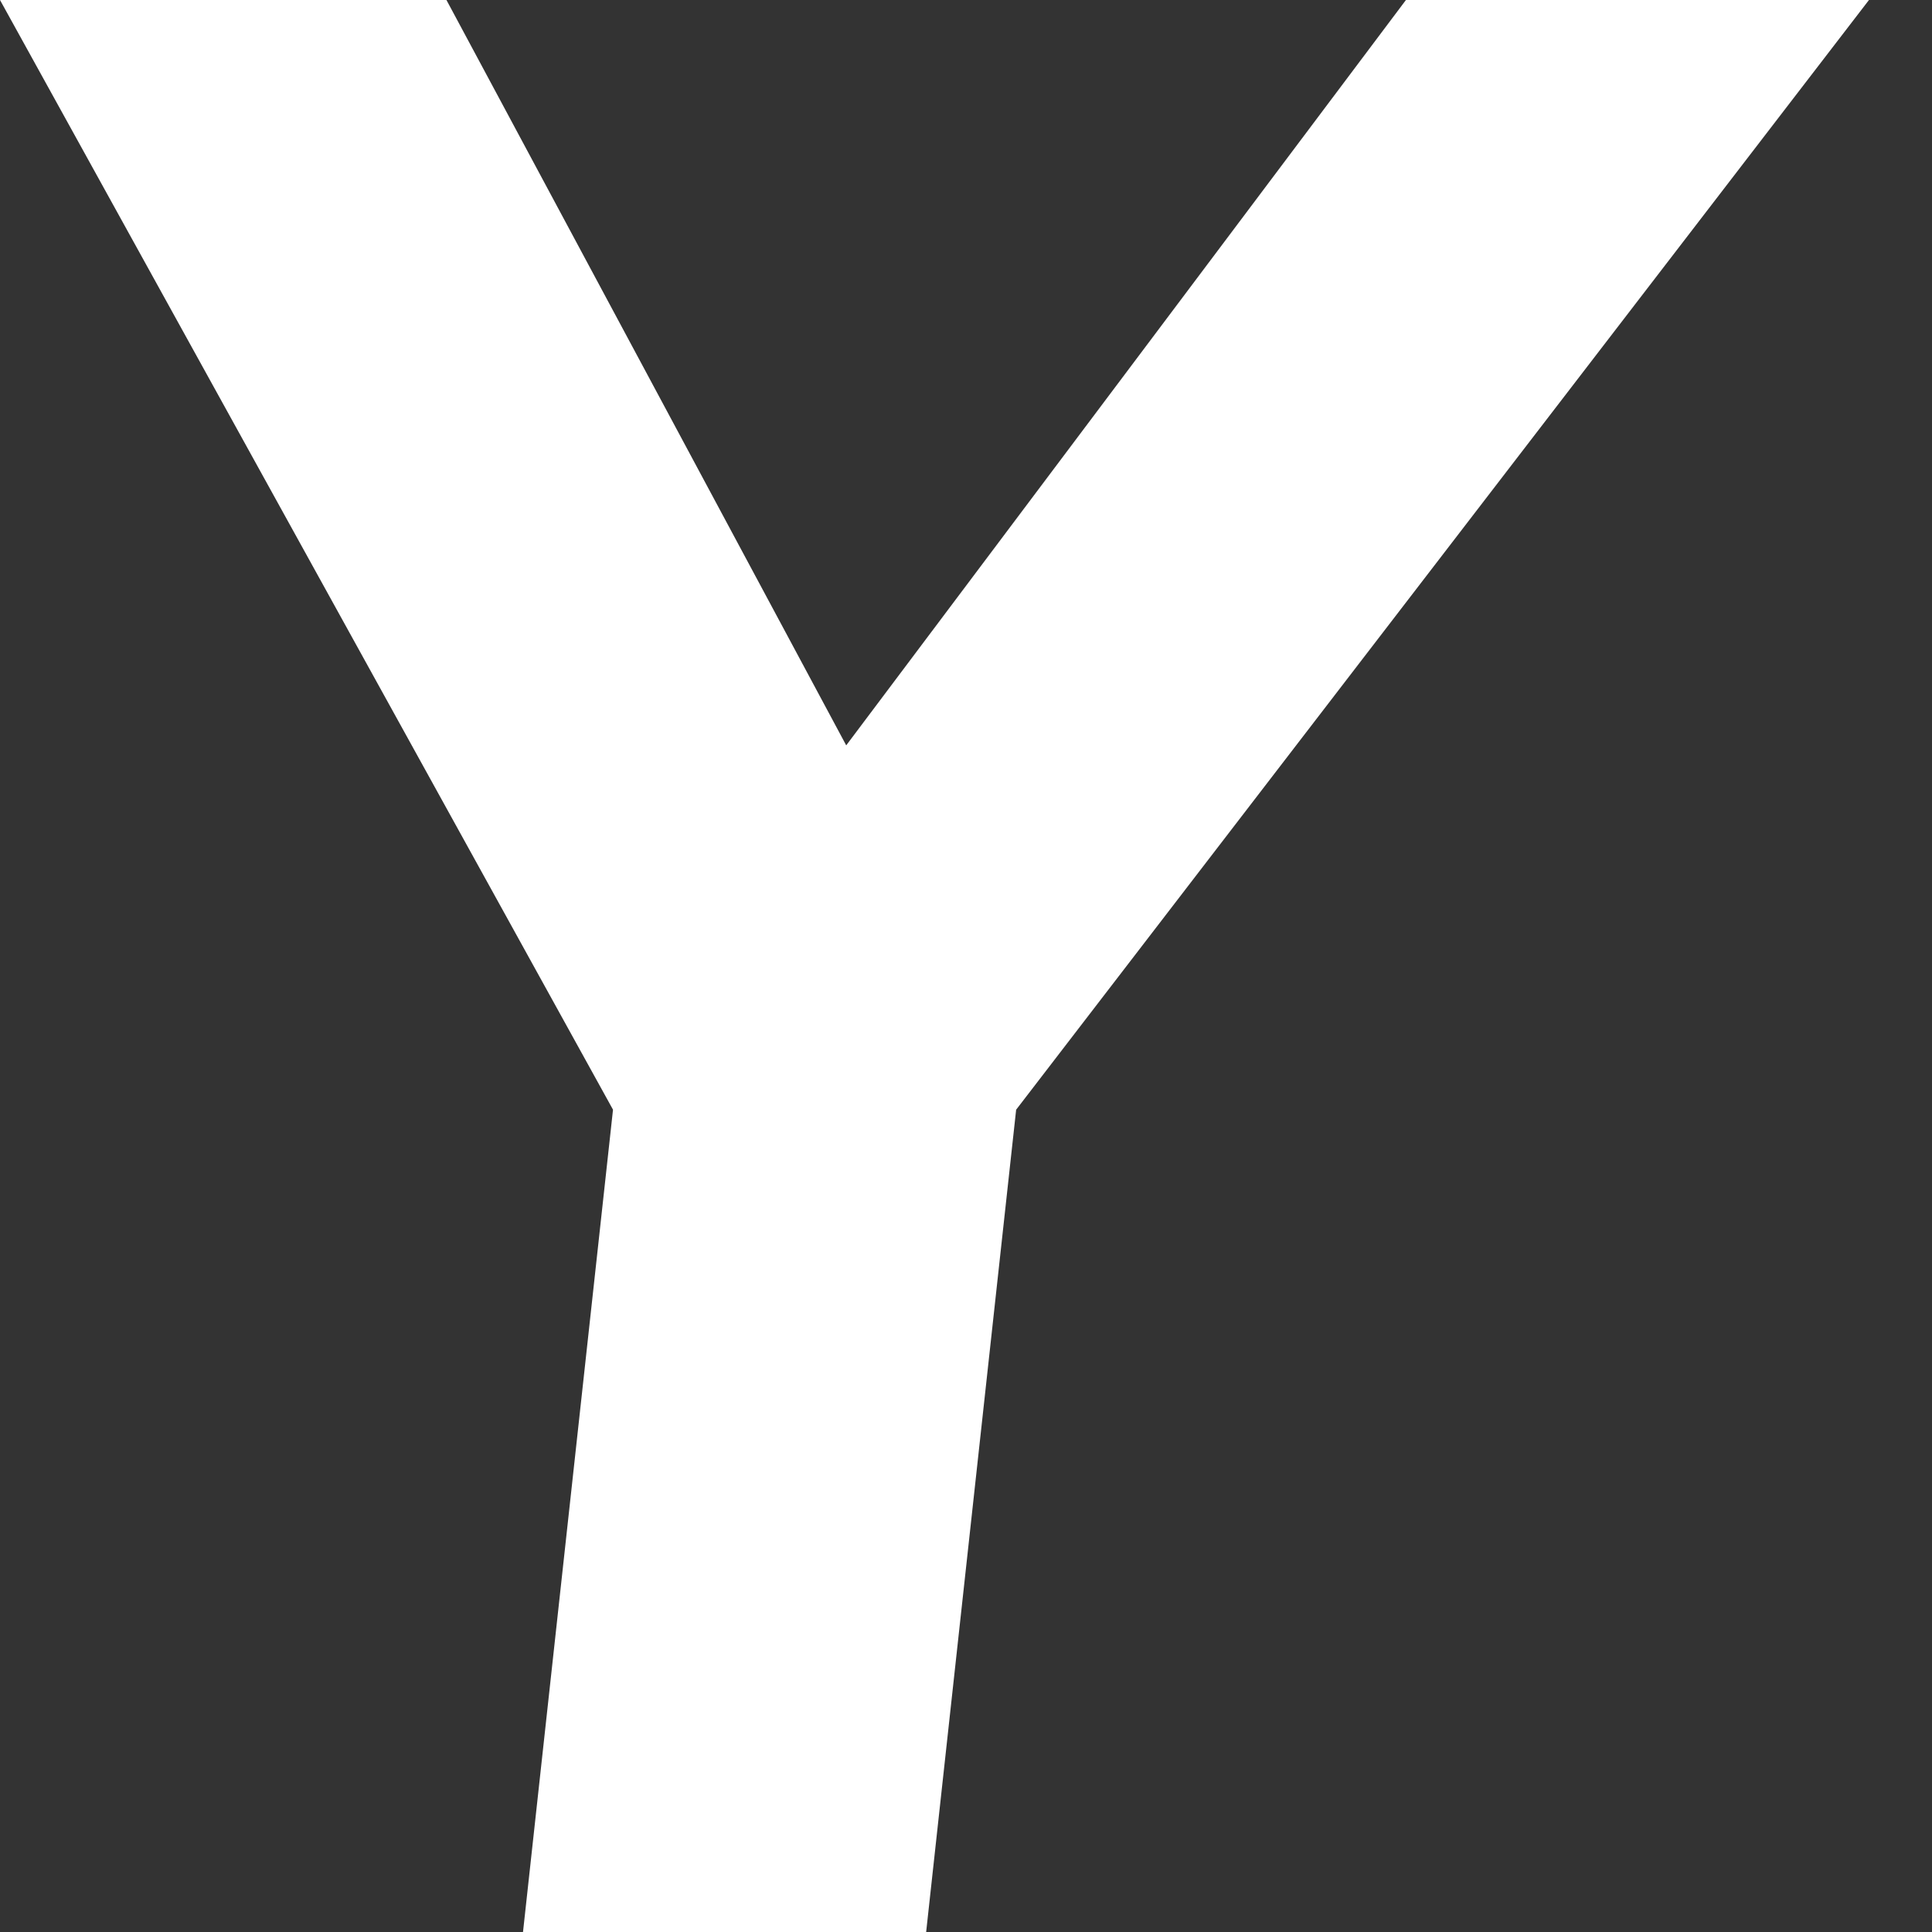 <svg width="24" height="24" viewBox="0 0 24 24" fill="none" xmlns="http://www.w3.org/2000/svg">
<rect x="0" y="0" width="24" height="24" fill="#333333" stroke="none"/>
<path id="Vector" d="M17.465 0H23.217L12.623 13.785L11.505 24H6.497L7.615 13.785L0 0H5.546L10.512 9.259L17.465 0Z" fill="white"/>
</svg>
